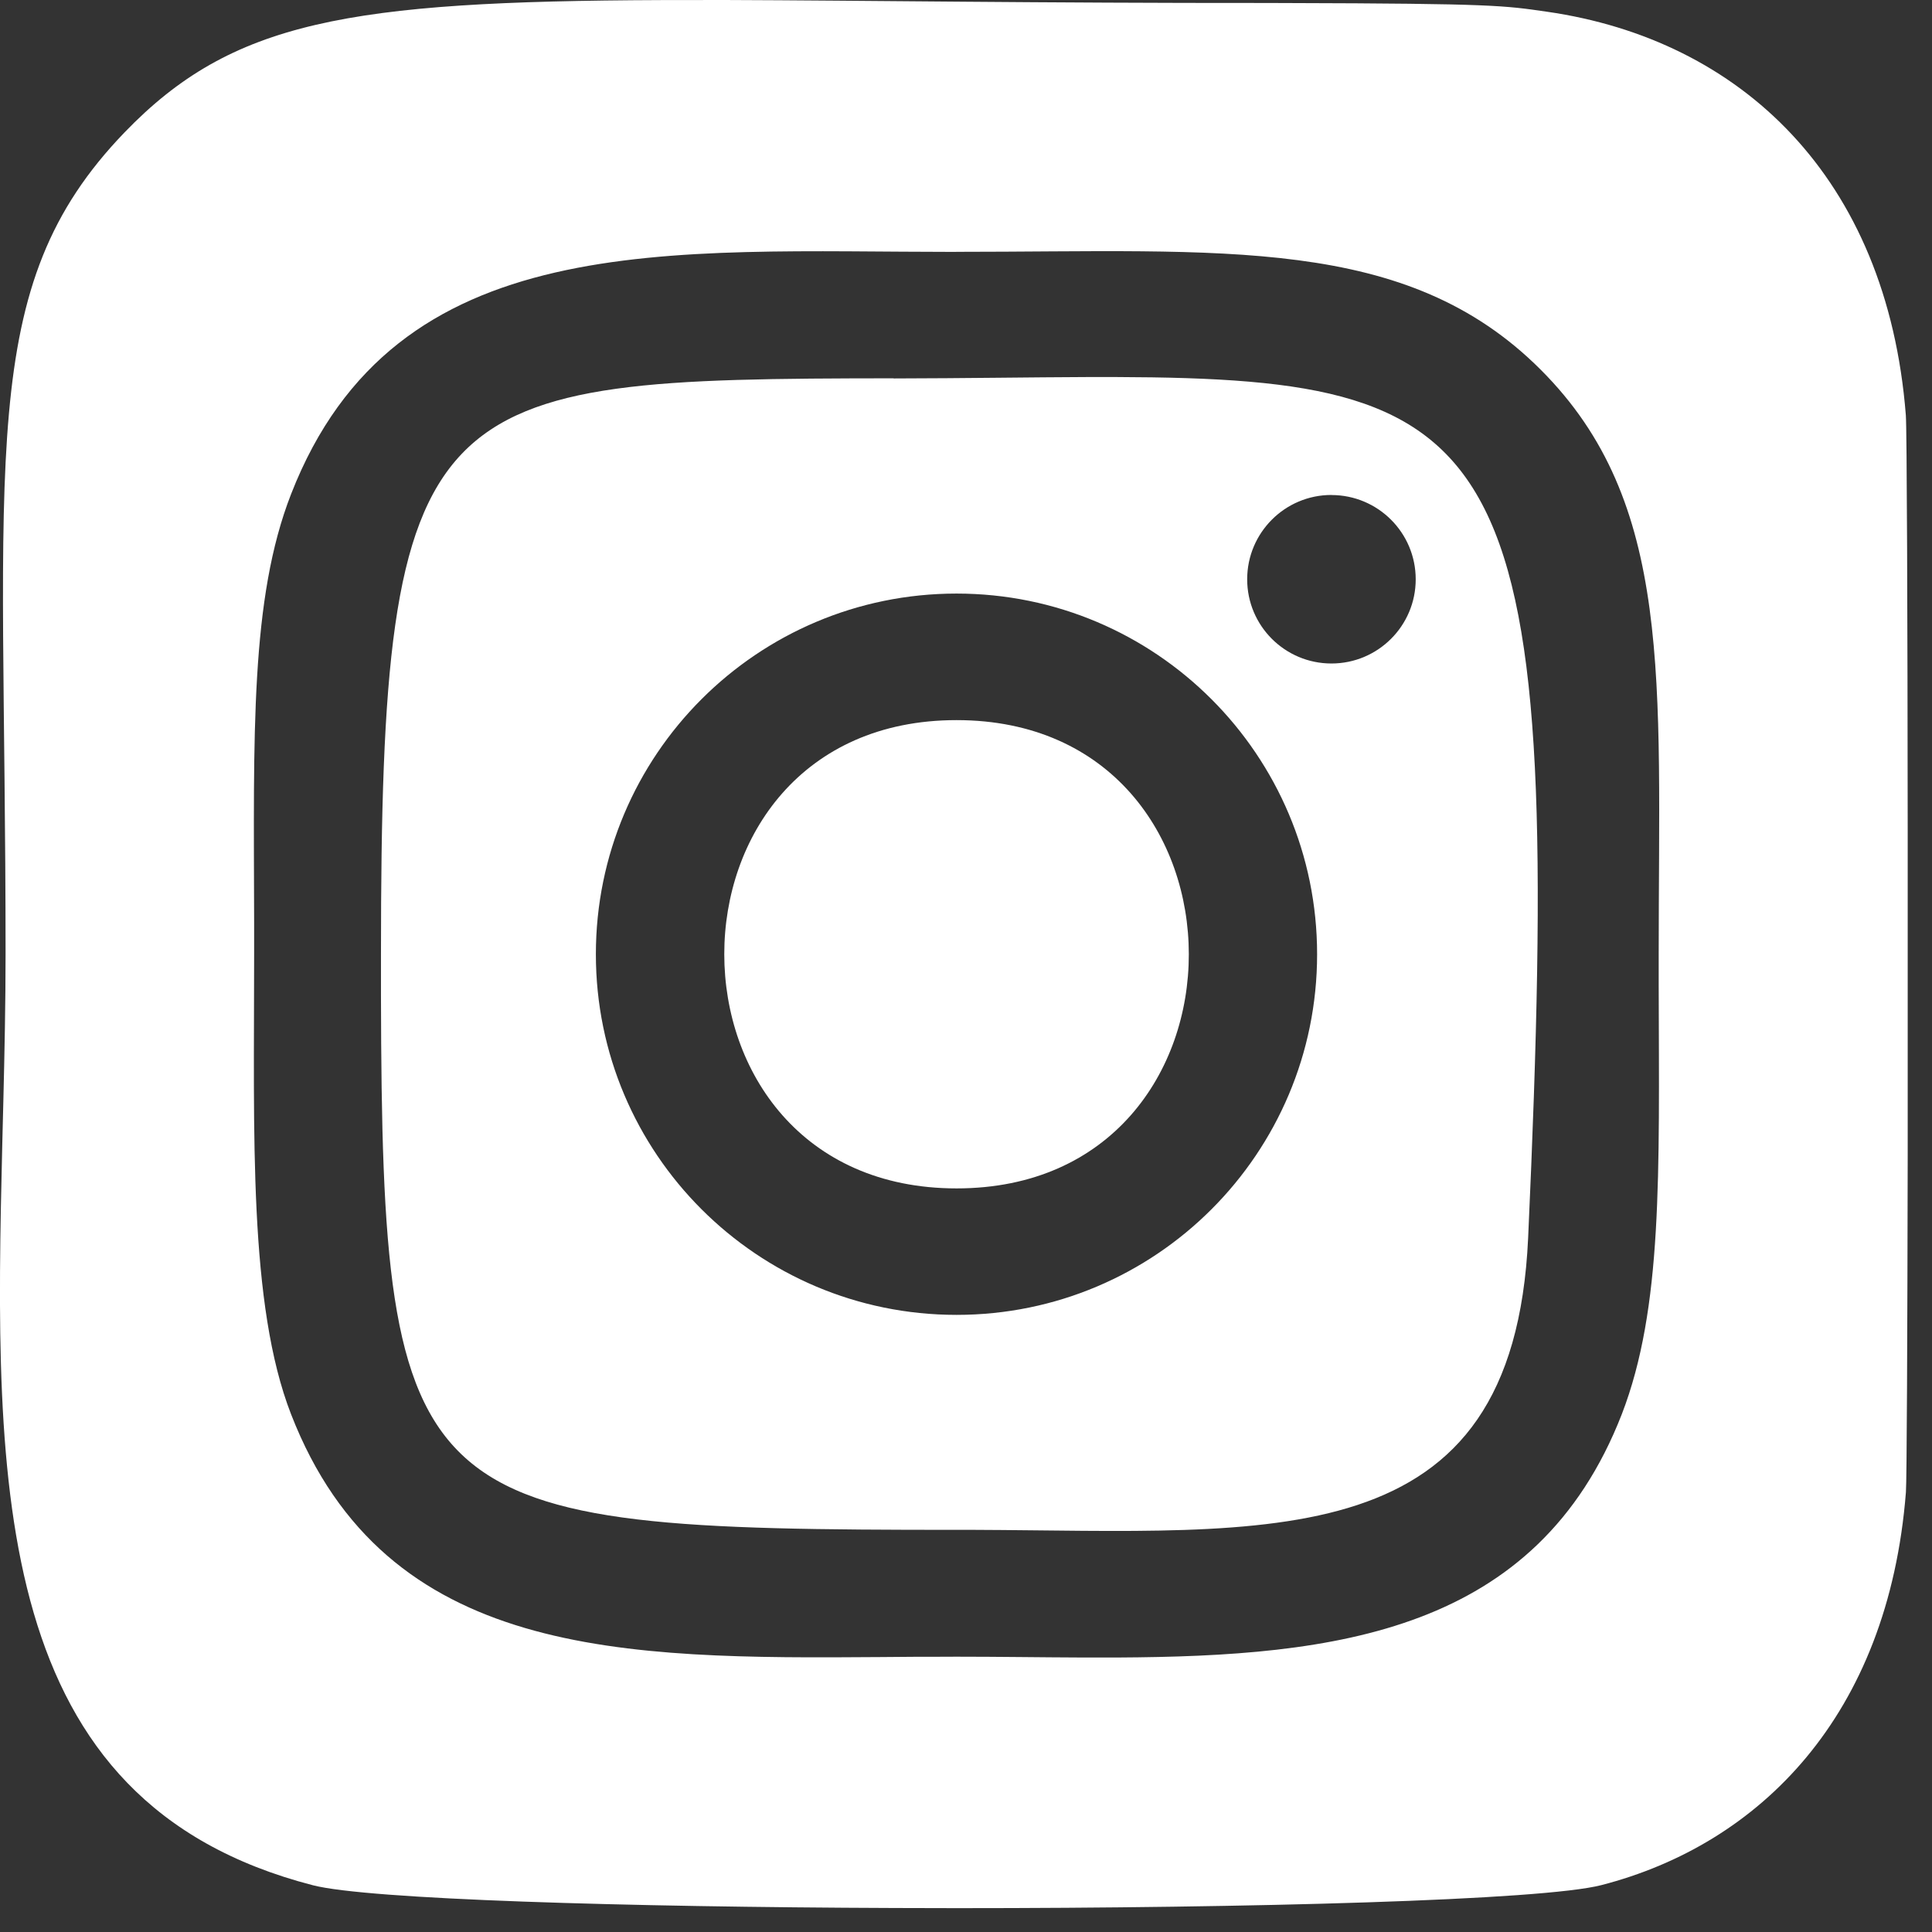 <?xml version="1.0" encoding="UTF-8"?>
<svg width="26px" height="26px" viewBox="0 0 26 26" version="1.1" xmlns="http://www.w3.org/2000/svg" xmlns:xlink="http://www.w3.org/1999/xlink">
    <rect x="0" y="0" width="26" height="26" fill="#333333" stroke="none"/>
    <!-- Generator: Sketch 49.2 (51160) - http://www.bohemiancoding.com/sketch -->
    <title>instagram</title>
    <desc>Created with Sketch.</desc>
    <defs></defs>
    <g id="FTUE-V2" stroke="none" stroke-width="1" fill="none" fill-rule="evenodd">
        <g id="instagram" fill="#FFFFFF" fill-rule="nonzero">
            <path d="M9.754,0 C11.643,0.006 14.014,0.042 17.045,0.04 L17.324,0.041 C20.112,0.048 20.243,0.075 20.82,0.158 C23.422,0.533 25.396,2.381 25.648,5.588 C25.662,5.769 25.671,8.293 25.673,11.185 L25.673,15.554 C25.669,17.977 25.661,19.927 25.649,20.081 C25.412,23.093 23.68,24.82 21.551,25.369 C20.754,25.575 16.818,25.679 12.881,25.679 L12.04,25.677 C8.4,25.664 4.953,25.562 4.211,25.371 C-0.122,24.251 -0.082,20.048 0.031,15.384 L0.045,14.822 C0.061,14.165 0.075,13.5 0.075,12.836 C0.075,6.092 -0.337,3.872 1.675,1.783 C3.123,0.281 4.68,0.017 8.895,0.001 L9.754,0 Z M12.868,3.39 C8.999,3.39 5.322,3.045 3.917,6.65 C3.367,8.06 3.414,9.87 3.42,12.412 L3.42,12.842 C3.42,15.272 3.343,17.556 3.917,19.032 C5.194,22.32 8.385,22.325 11.85,22.3 L12.359,22.296 L12.614,22.296 L12.87,22.295 C13.435,22.295 14.002,22.304 14.563,22.306 L15.042,22.306 C17.984,22.291 20.682,21.967 21.825,19.033 C22.377,17.604 22.328,15.813 22.322,13.253 L22.322,12.842 C22.322,9.149 22.525,6.765 20.734,4.975 C18.921,3.162 16.468,3.389 12.868,3.389 L12.868,3.39 Z M20.565,16.659 C20.367,20.989 17.127,20.603 13.102,20.588 L12.874,20.588 C5.536,20.588 5.142,20.383 5.127,13.403 L5.127,12.838 C5.127,5.216 5.724,5.097 12.026,5.091 L12.026,5.093 C12.996,5.091 13.863,5.077 14.639,5.074 L15.019,5.074 C20.361,5.091 21.053,5.928 20.565,16.659 Z M12.873,7.988 C10.192,7.988 8.019,10.161 8.019,12.842 C8.019,15.522 10.192,17.695 12.873,17.695 C15.553,17.695 17.725,15.523 17.725,12.842 C17.725,10.162 15.553,7.988 12.873,7.988 Z M12.873,9.691 C17.038,9.691 17.043,15.993 12.873,15.993 C8.708,15.993 8.702,9.691 12.873,9.691 Z M17.918,6.661 C17.292,6.661 16.784,7.169 16.784,7.796 C16.784,8.422 17.292,8.929 17.918,8.929 C18.544,8.929 19.052,8.422 19.052,7.796 C19.052,7.169 18.544,6.662 17.918,6.662 L17.918,6.661 Z" id="Shape"></path>
        </g>
    </g>
</svg>